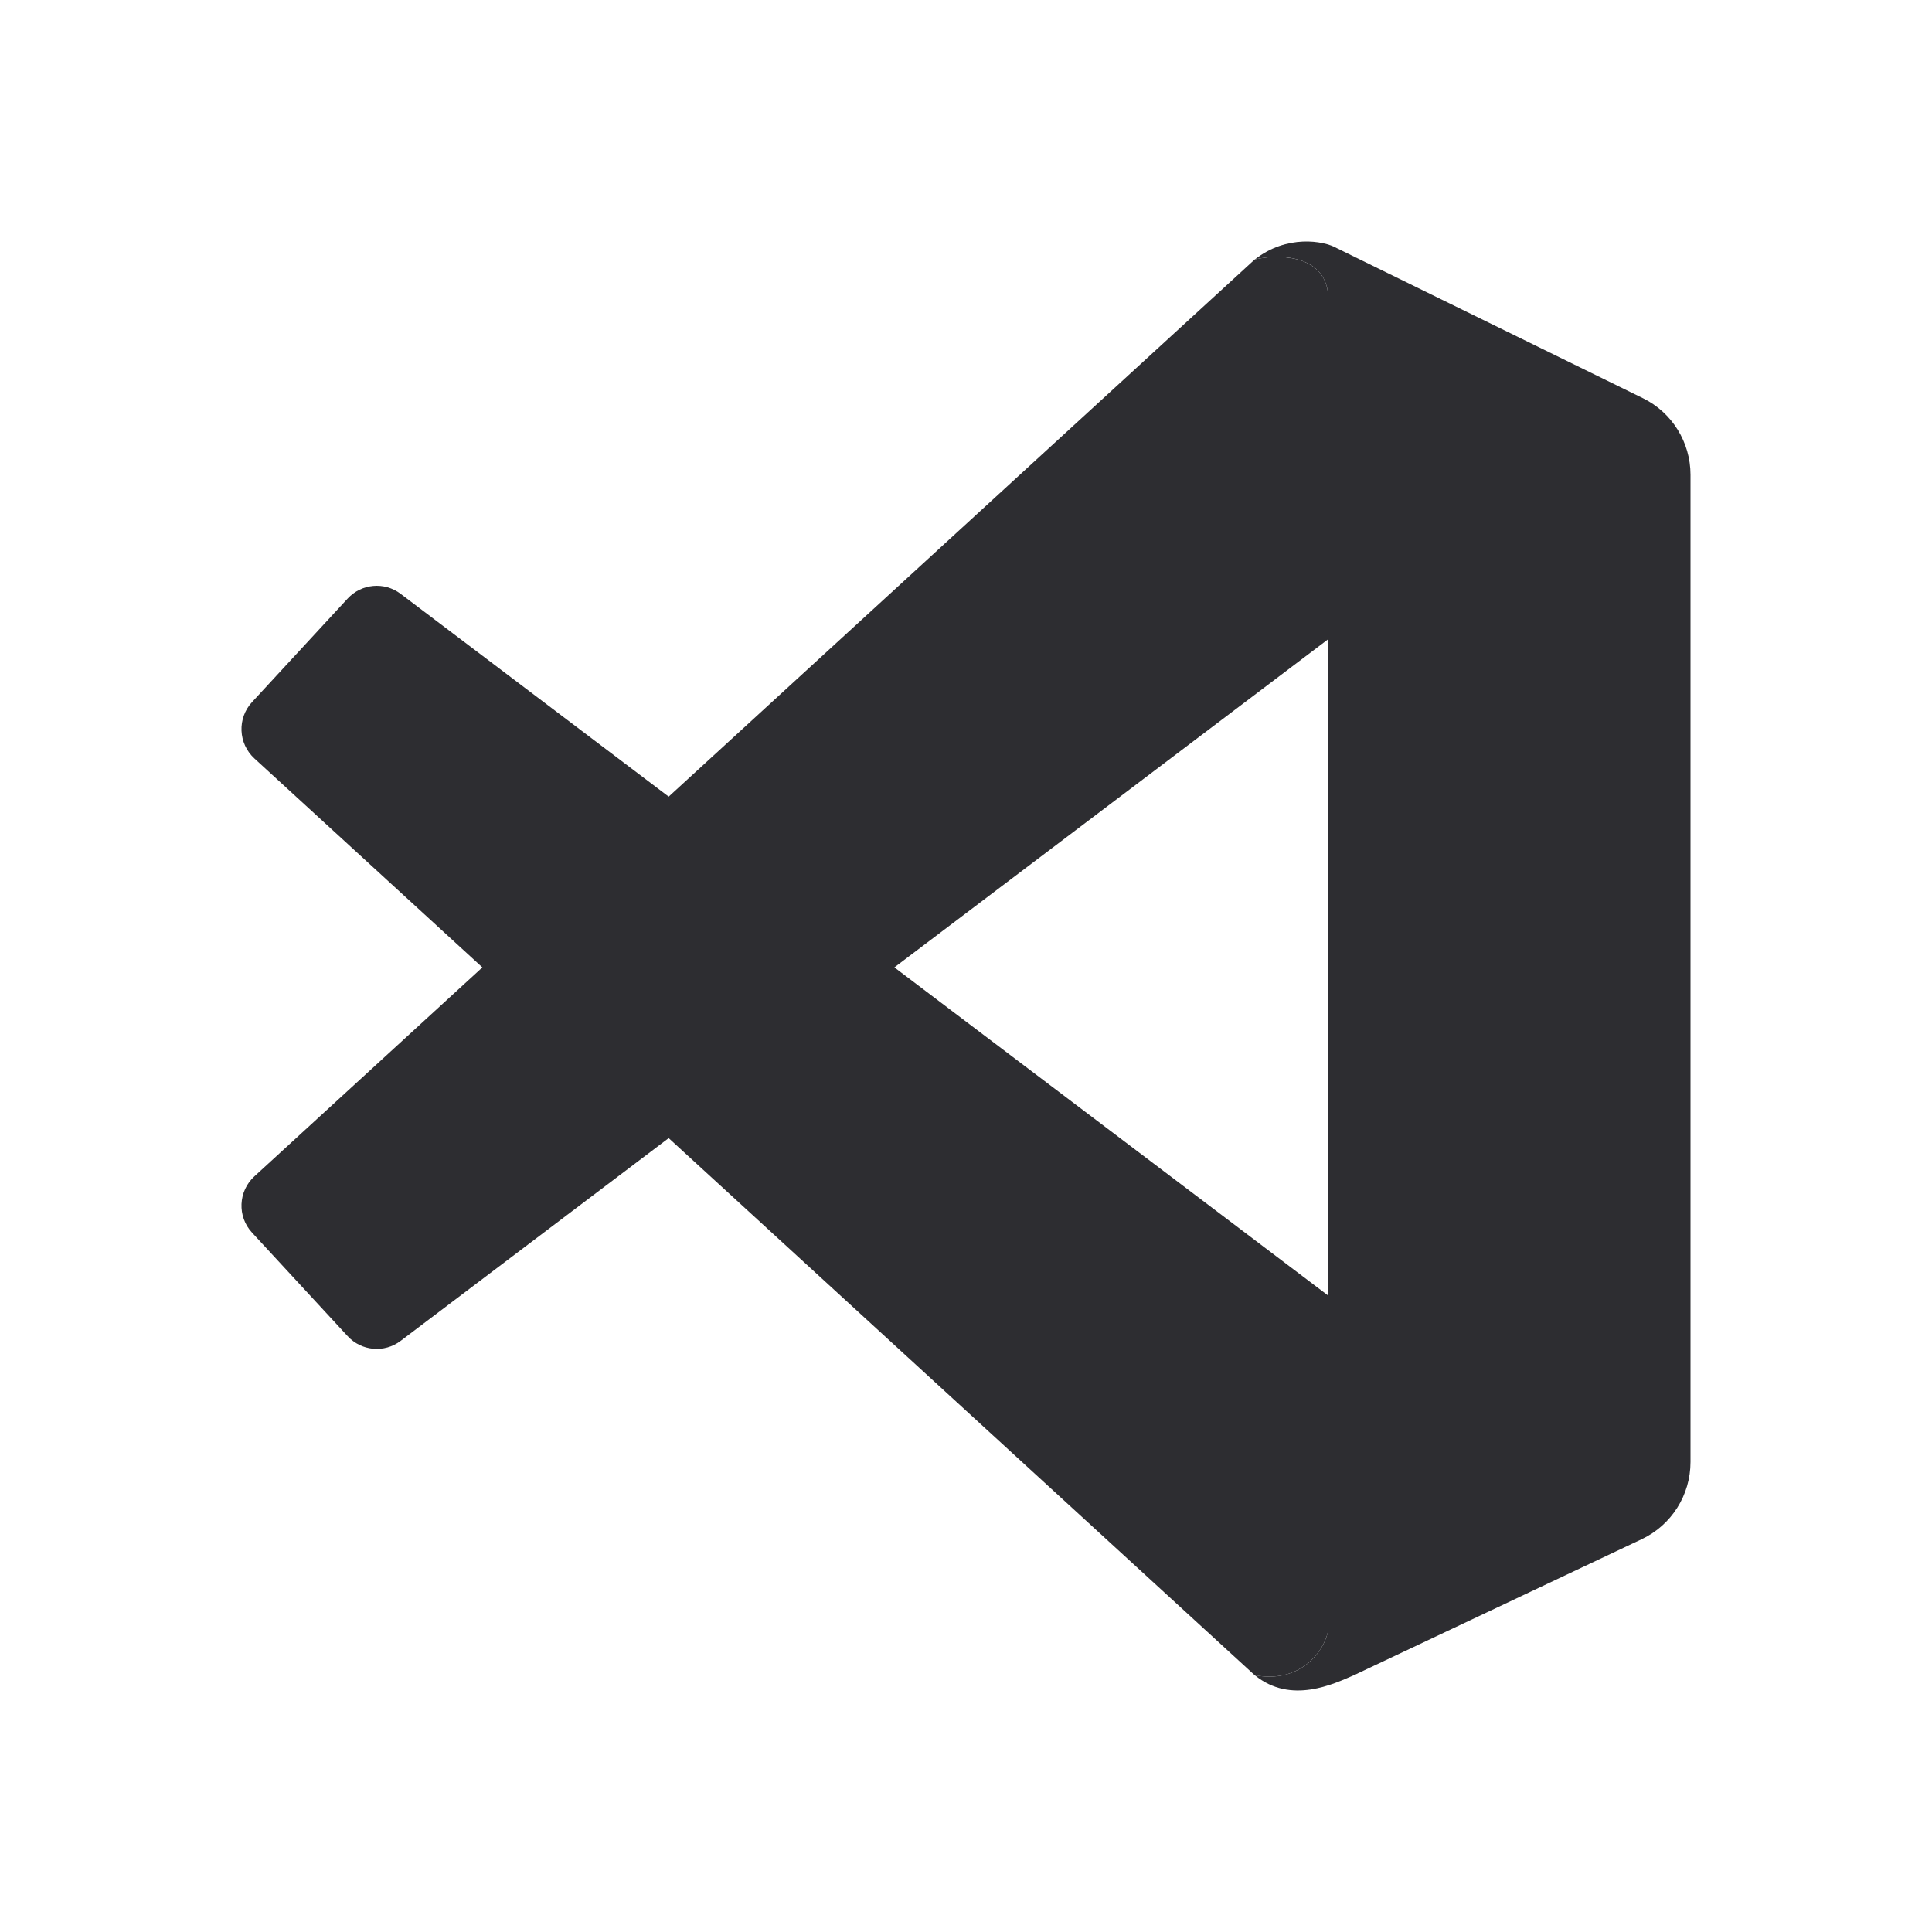 <svg width="20" height="20" viewBox="0 0 20 20" fill="none" xmlns="http://www.w3.org/2000/svg">
<path d="M13.751 3.098C13.751 2.627 13.224 2.627 12.99 2.686C13.318 2.427 13.703 2.49 13.839 2.569L17.007 4.122C17.309 4.27 17.5 4.578 17.5 4.915V15.134C17.5 15.476 17.304 15.787 16.996 15.933L14.015 17.342C13.81 17.43 13.365 17.648 12.99 17.342C13.459 17.43 13.712 17.097 13.751 16.871V3.098Z" fill="#2D2D31"/>
<path d="M13.027 2.678C13.276 2.629 13.751 2.651 13.751 3.098V6.616L4.147 13.881C3.979 14.008 3.742 13.987 3.599 13.832L2.61 12.761C2.454 12.594 2.465 12.331 2.634 12.177L12.989 2.686L13.027 2.678Z" fill="#2D2D31"/>
<path d="M13.751 13.413L4.147 6.147C3.979 6.02 3.742 6.041 3.599 6.196L2.61 7.267C2.454 7.435 2.465 7.697 2.634 7.852L12.989 17.342C13.458 17.43 13.712 17.097 13.751 16.871V13.413Z" fill="#2D2D31"/>
</svg>
